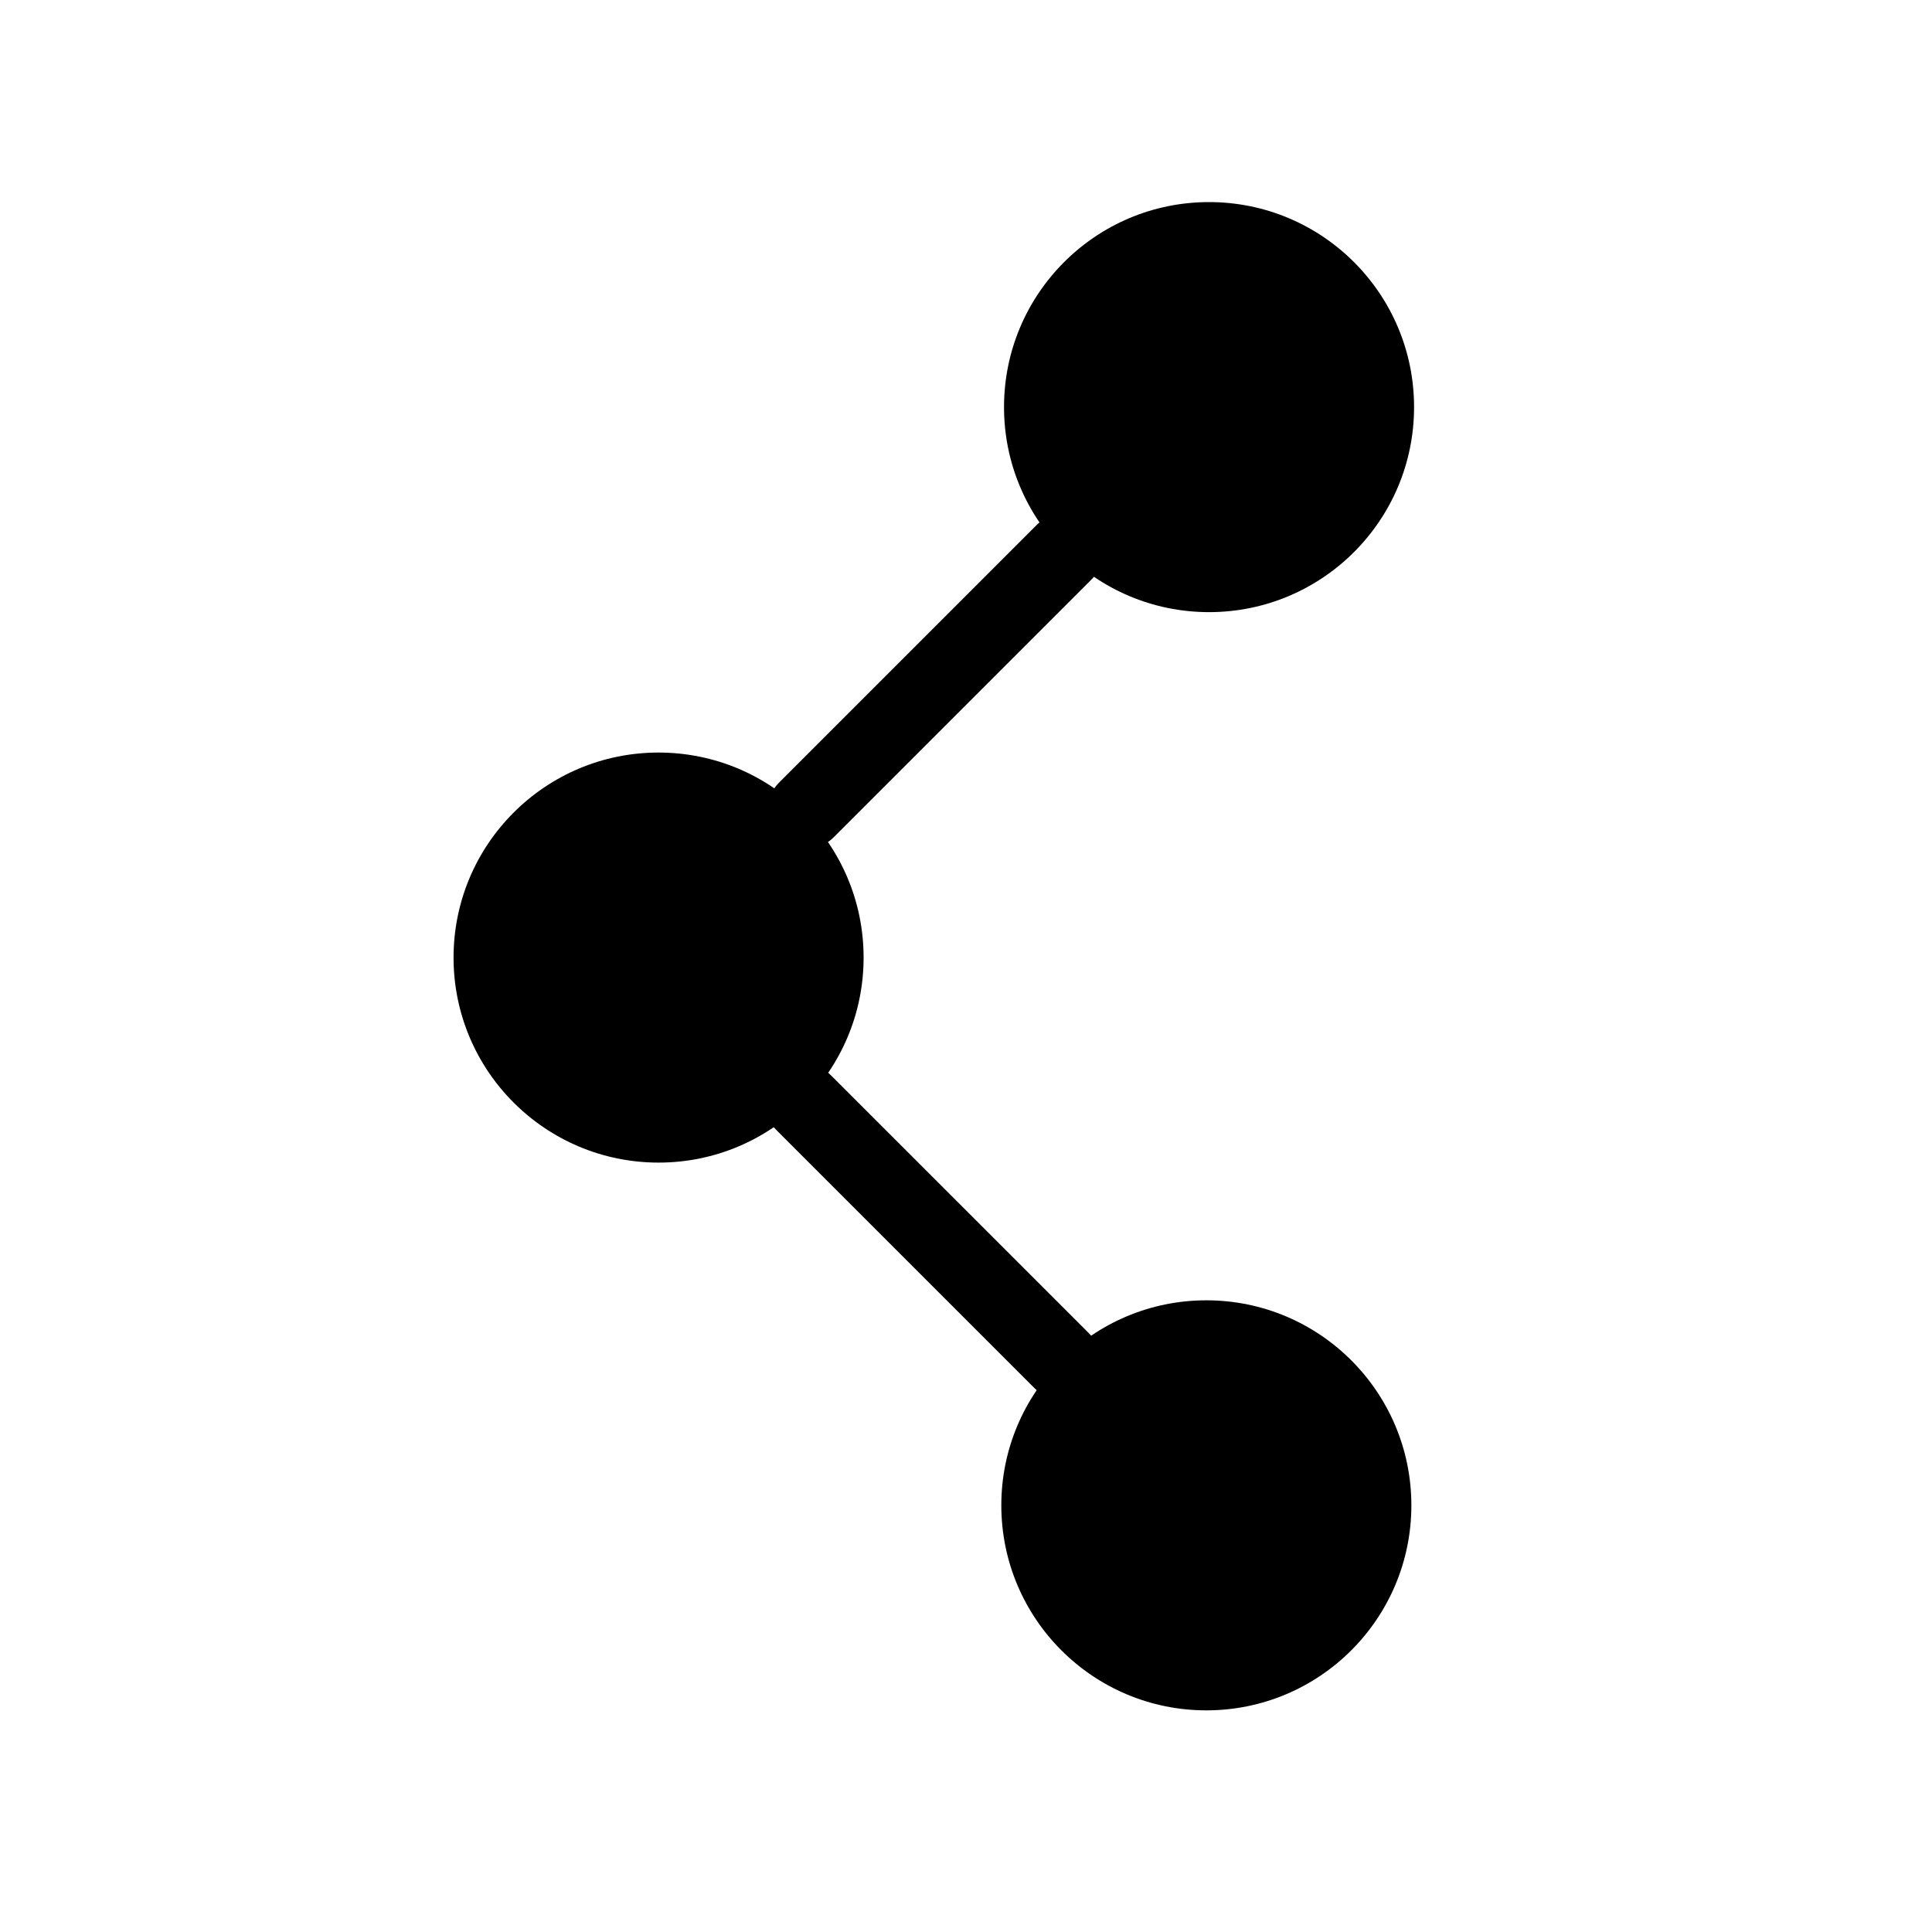 <svg id="ico_share" xmlns="http://www.w3.org/2000/svg" width="25" height="25" viewBox="0 0 25 25">
  <g id="ico" transform="translate(5.869 2.615)">
    <circle id="Ellipse_4" data-name="Ellipse 4" cx="2.653" cy="2.653" r="2.653" transform="translate(7.123)" fill="#000000"/>
    <circle id="Ellipse_5" data-name="Ellipse 5" cx="2.653" cy="2.653" r="2.653" transform="translate(7.088 14.211)" fill="#000000"/>
    <circle id="Ellipse_6" data-name="Ellipse 6" cx="2.653" cy="2.653" r="2.653" transform="translate(0 7.123)" fill="#000000"/>
    <line id="Line_14" data-name="Line 14" x1="3.336" y2="3.336" transform="translate(4.565 4.53)" fill="none" stroke="#000000" stroke-linecap="round" stroke-linejoin="round" stroke-width="1"/>
    <line id="Line_15" data-name="Line 15" x2="3.336" y2="3.336" transform="translate(4.53 11.653)" fill="none" stroke="#000000" stroke-linecap="round" stroke-linejoin="round" stroke-width="1"/>
  </g>
  <rect id="_" data-name="[ ]" width="25" height="25" fill="none"/>
</svg>
